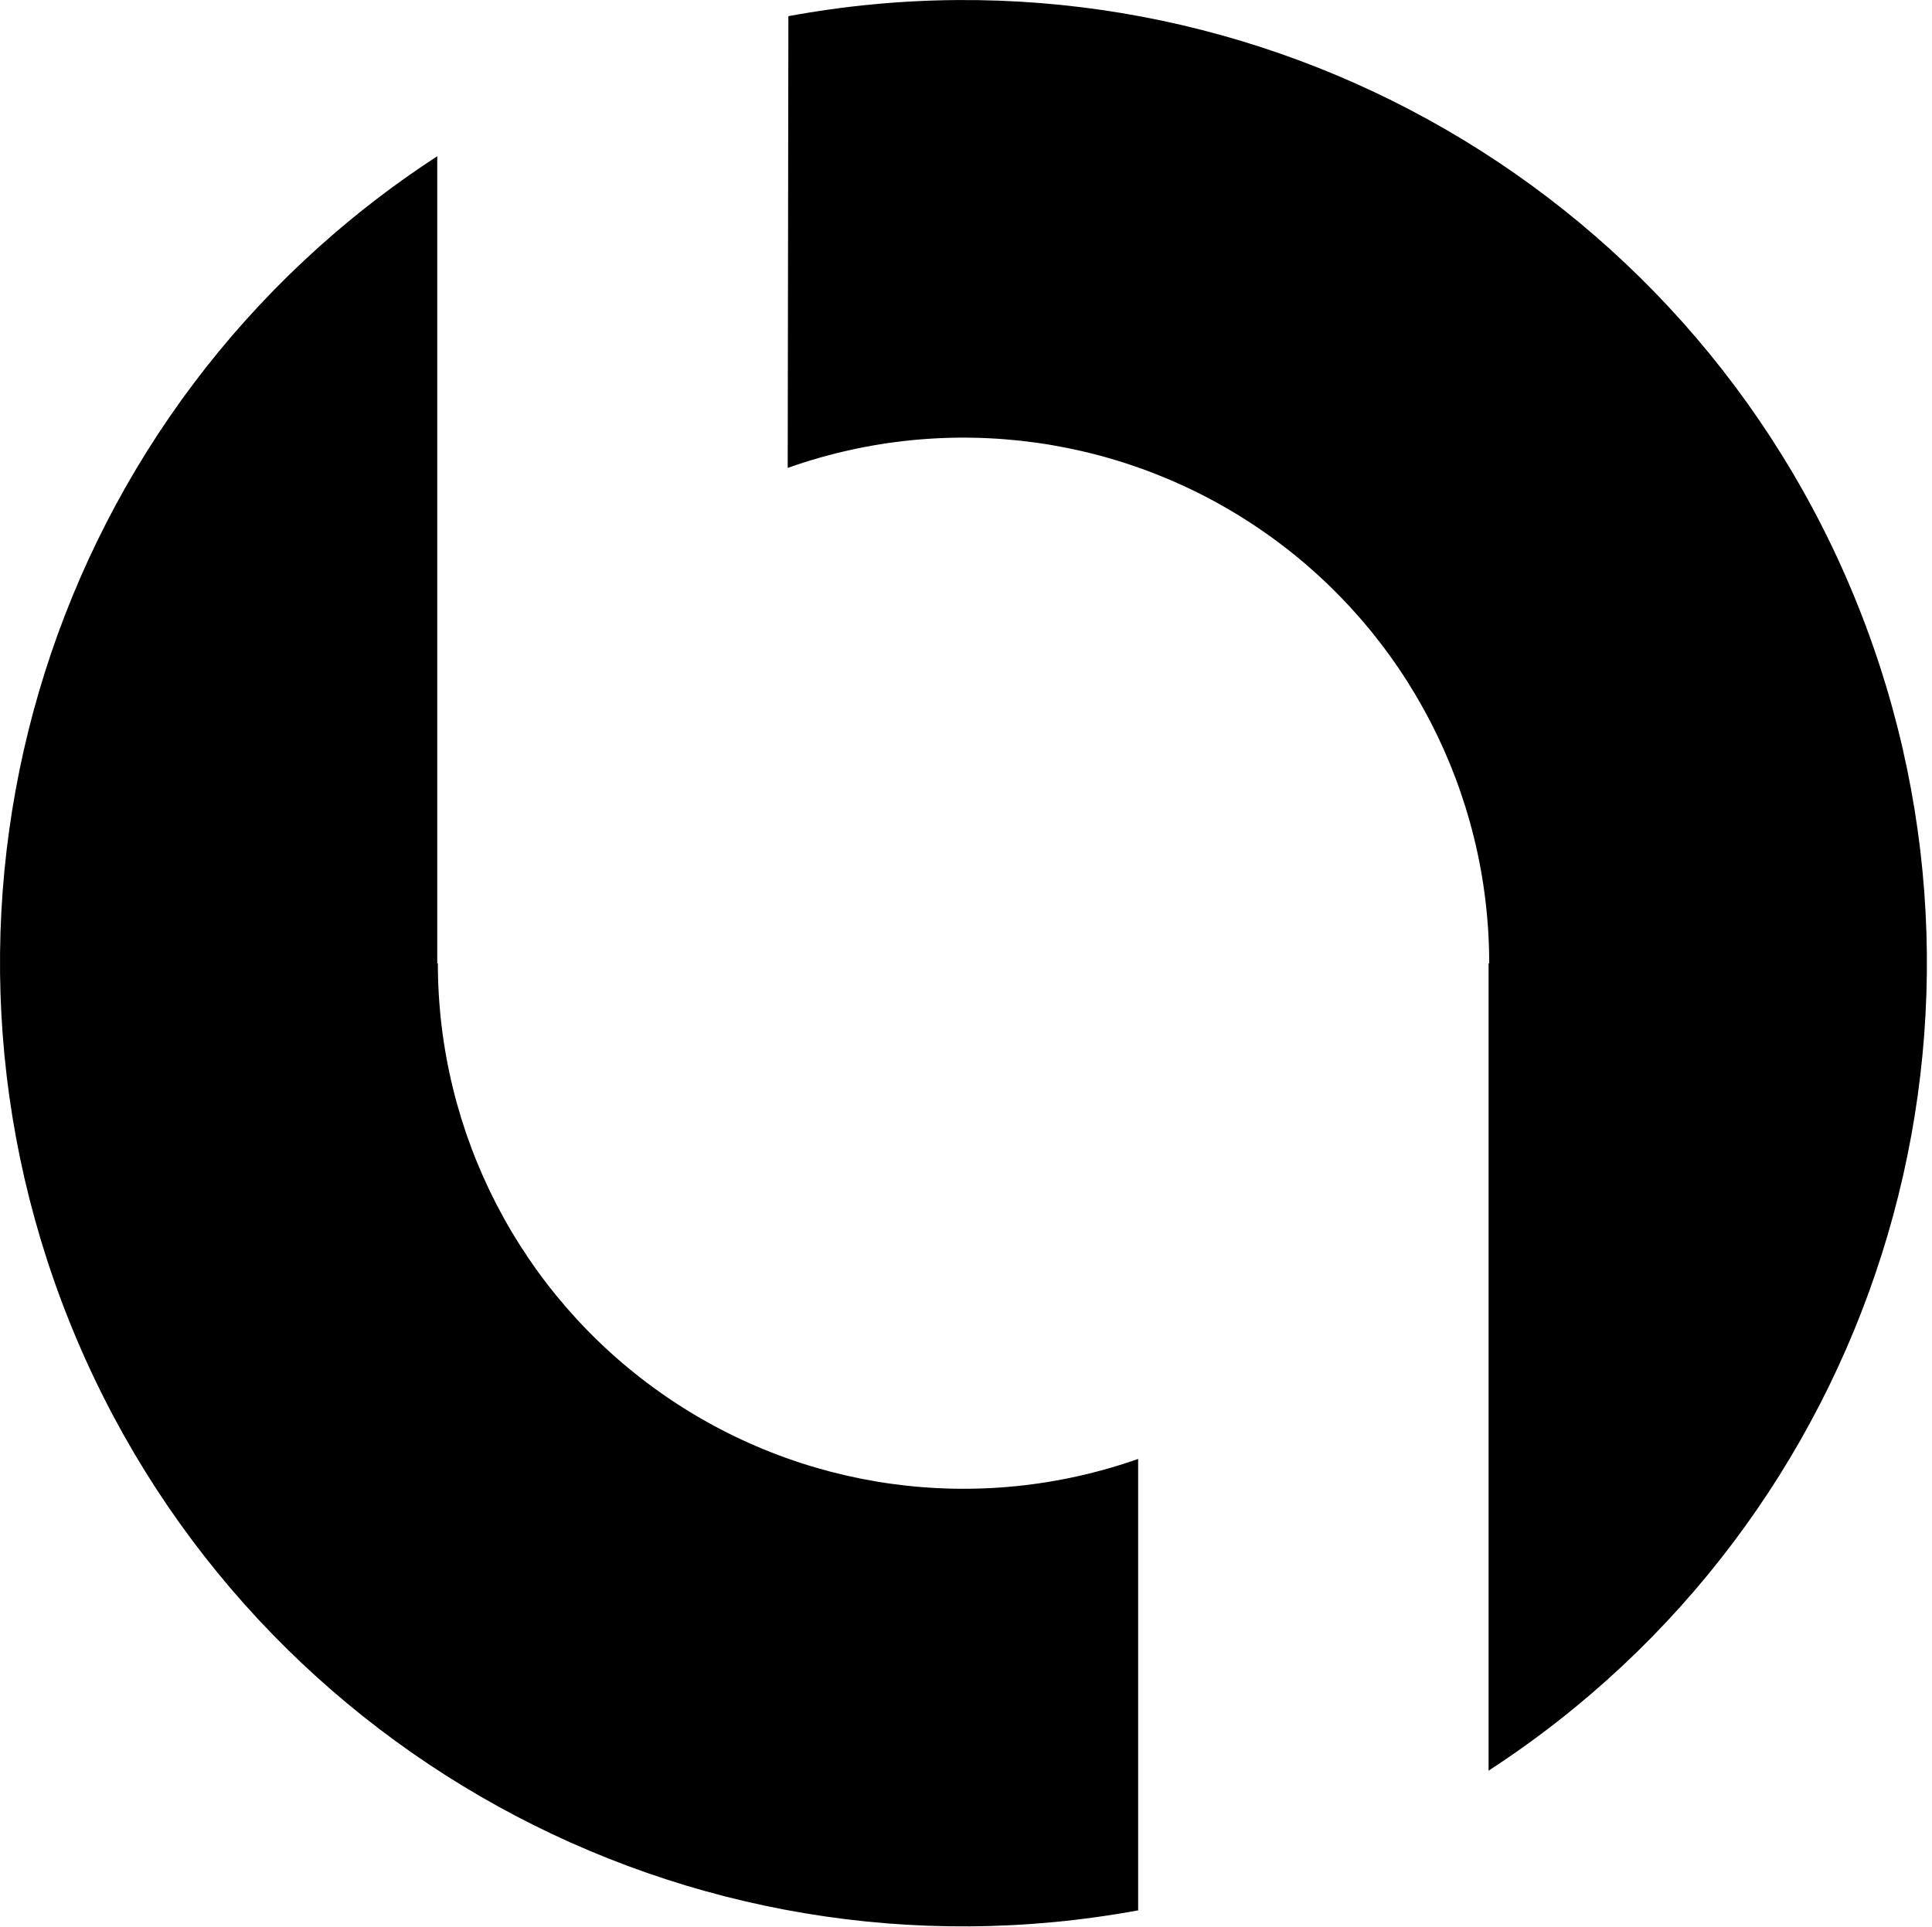 <?xml version="1.0" encoding="UTF-8"?>
<svg data-bbox="0.002 0.023 1591.793 1591.644" xmlns="http://www.w3.org/2000/svg" viewBox="0 0 1596 1592" fill-rule="evenodd" clip-rule="evenodd" stroke-linejoin="round" stroke-miterlimit="2" data-type="ugc">
    <g>
        <path d="m650.709 386.596.487-.158c132.905-46.996 280.35-26.554 395.455 54.825 115.104 81.383 183.546 213.57 183.558 354.542l-.5.287v667l.321-.312c317.996-206.966 445.642-609.654 304.946-962.021-140.7-352.363-510.6-556.384-883.696-487.4" fill-rule="nonzero"/>
        <path d="M361.209 129.096v666.996l.5-.246c0 140.976 68.433 273.176 183.541 354.563 115.109 81.392 262.563 101.842 395.472 54.842l-.513.342v373l.43-.263c-373.093 68.984-742.997-135.037-883.693-487.4C-83.75 738.563 43.213 336.063 361.209 129.096Z" fill-rule="nonzero"/>
    </g>
</svg>
